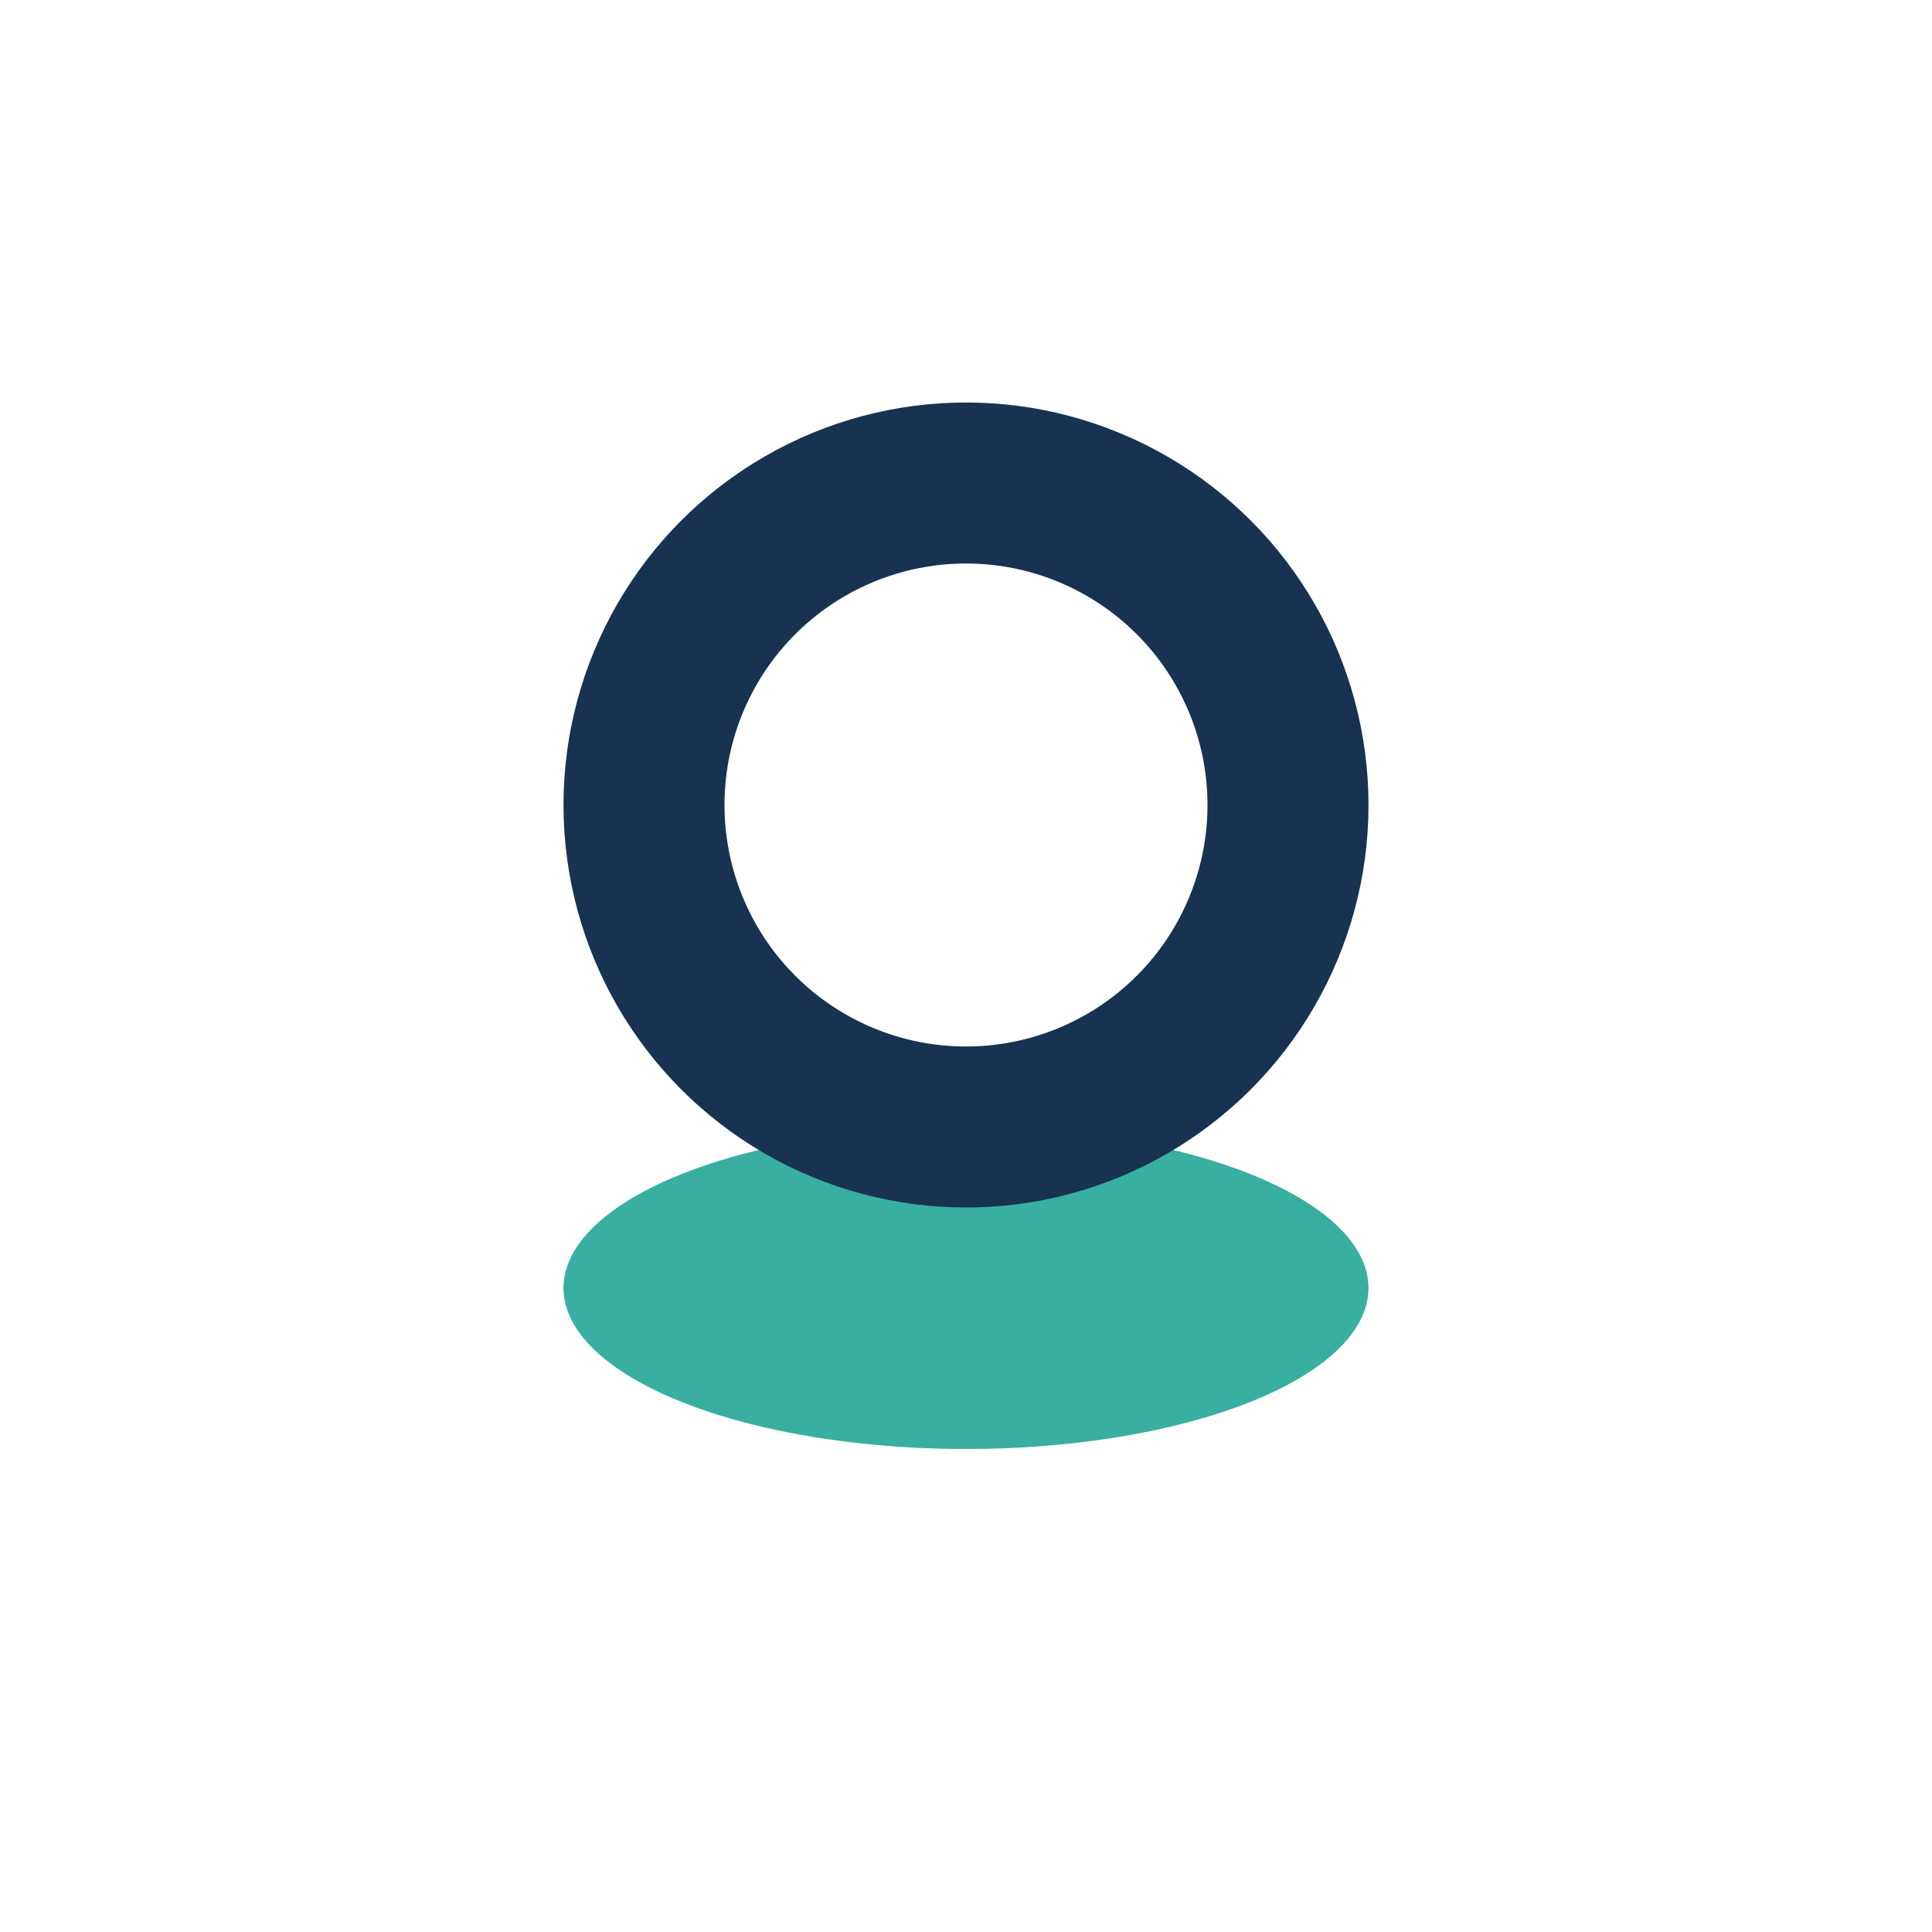 <?xml version="1.0" encoding="UTF-8"?>
<svg xmlns="http://www.w3.org/2000/svg" width="24" height="24"><ellipse cx="12" cy="16" rx="5" ry="2" fill="#38AFA0"/><circle cx="12" cy="10" r="4" fill="none" stroke="#173351" stroke-width="2"/></svg>
